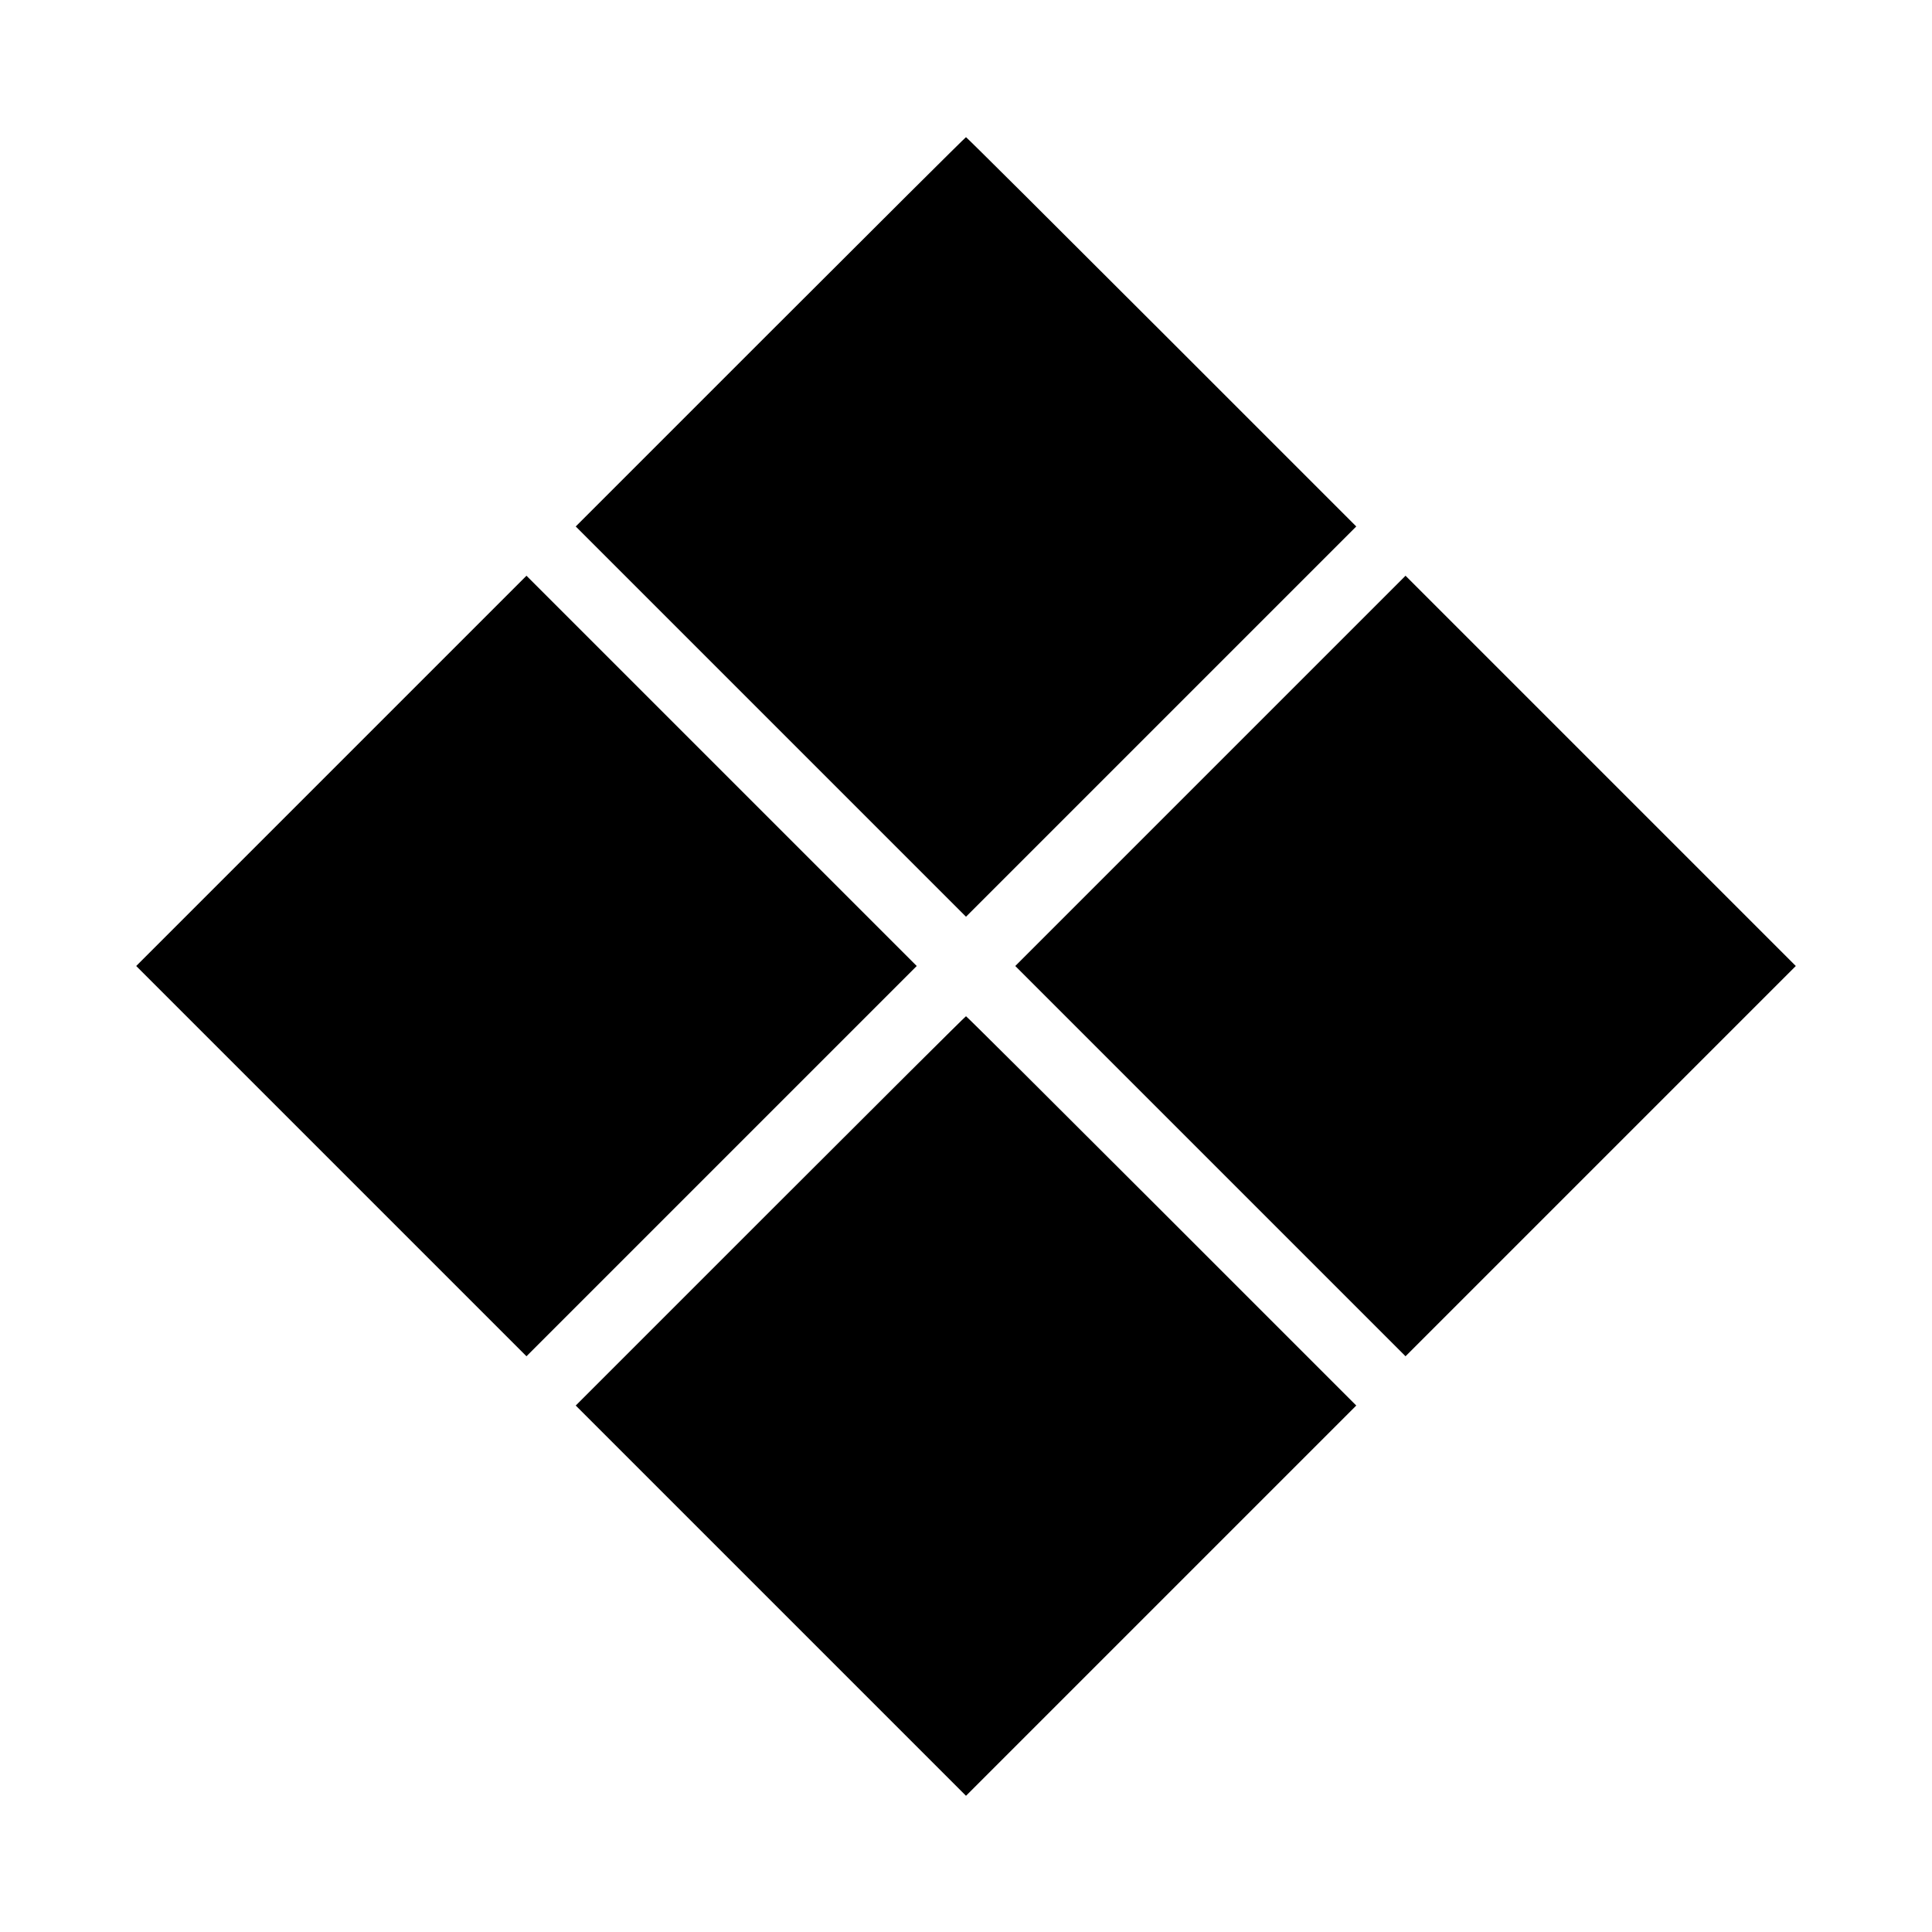 <?xml version="1.0" standalone="no"?>
<!DOCTYPE svg PUBLIC "-//W3C//DTD SVG 20010904//EN"
 "http://www.w3.org/TR/2001/REC-SVG-20010904/DTD/svg10.dtd">
<svg version="1.0" xmlns="http://www.w3.org/2000/svg"
 width="1000pt" height="1000pt" viewBox="0 0 1000 1000"
 preserveAspectRatio="xMidYMid meet">
<g transform="translate(0,1000) scale(0.1,-0.1)"
fill="#000000" stroke="none">
<path d="M3987 8282 l-1007 -1007 1010 -1010 1010 -1010 1010 1010 1010 1010
-1007 1007 c-555 555 -1010 1008 -1013 1008 -3 0 -458 -453 -1013 -1008z"/>
<path d="M1715 6010 l-1010 -1010 1010 -1010 1010 -1010 1010 1010 1010 1010
-1010 1010 -1010 1010 -1010 -1010z"/>
<path d="M6265 6010 l-1010 -1010 1010 -1010 1010 -1010 1010 1010 1010 1010
-1010 1010 -1010 1010 -1010 -1010z"/>
<path d="M3987 3732 l-1007 -1007 1010 -1010 1010 -1010 1010 1010 1010 1010
-1007 1007 c-555 555 -1010 1008 -1013 1008 -3 0 -458 -453 -1013 -1008z"/>
</g>
</svg>
